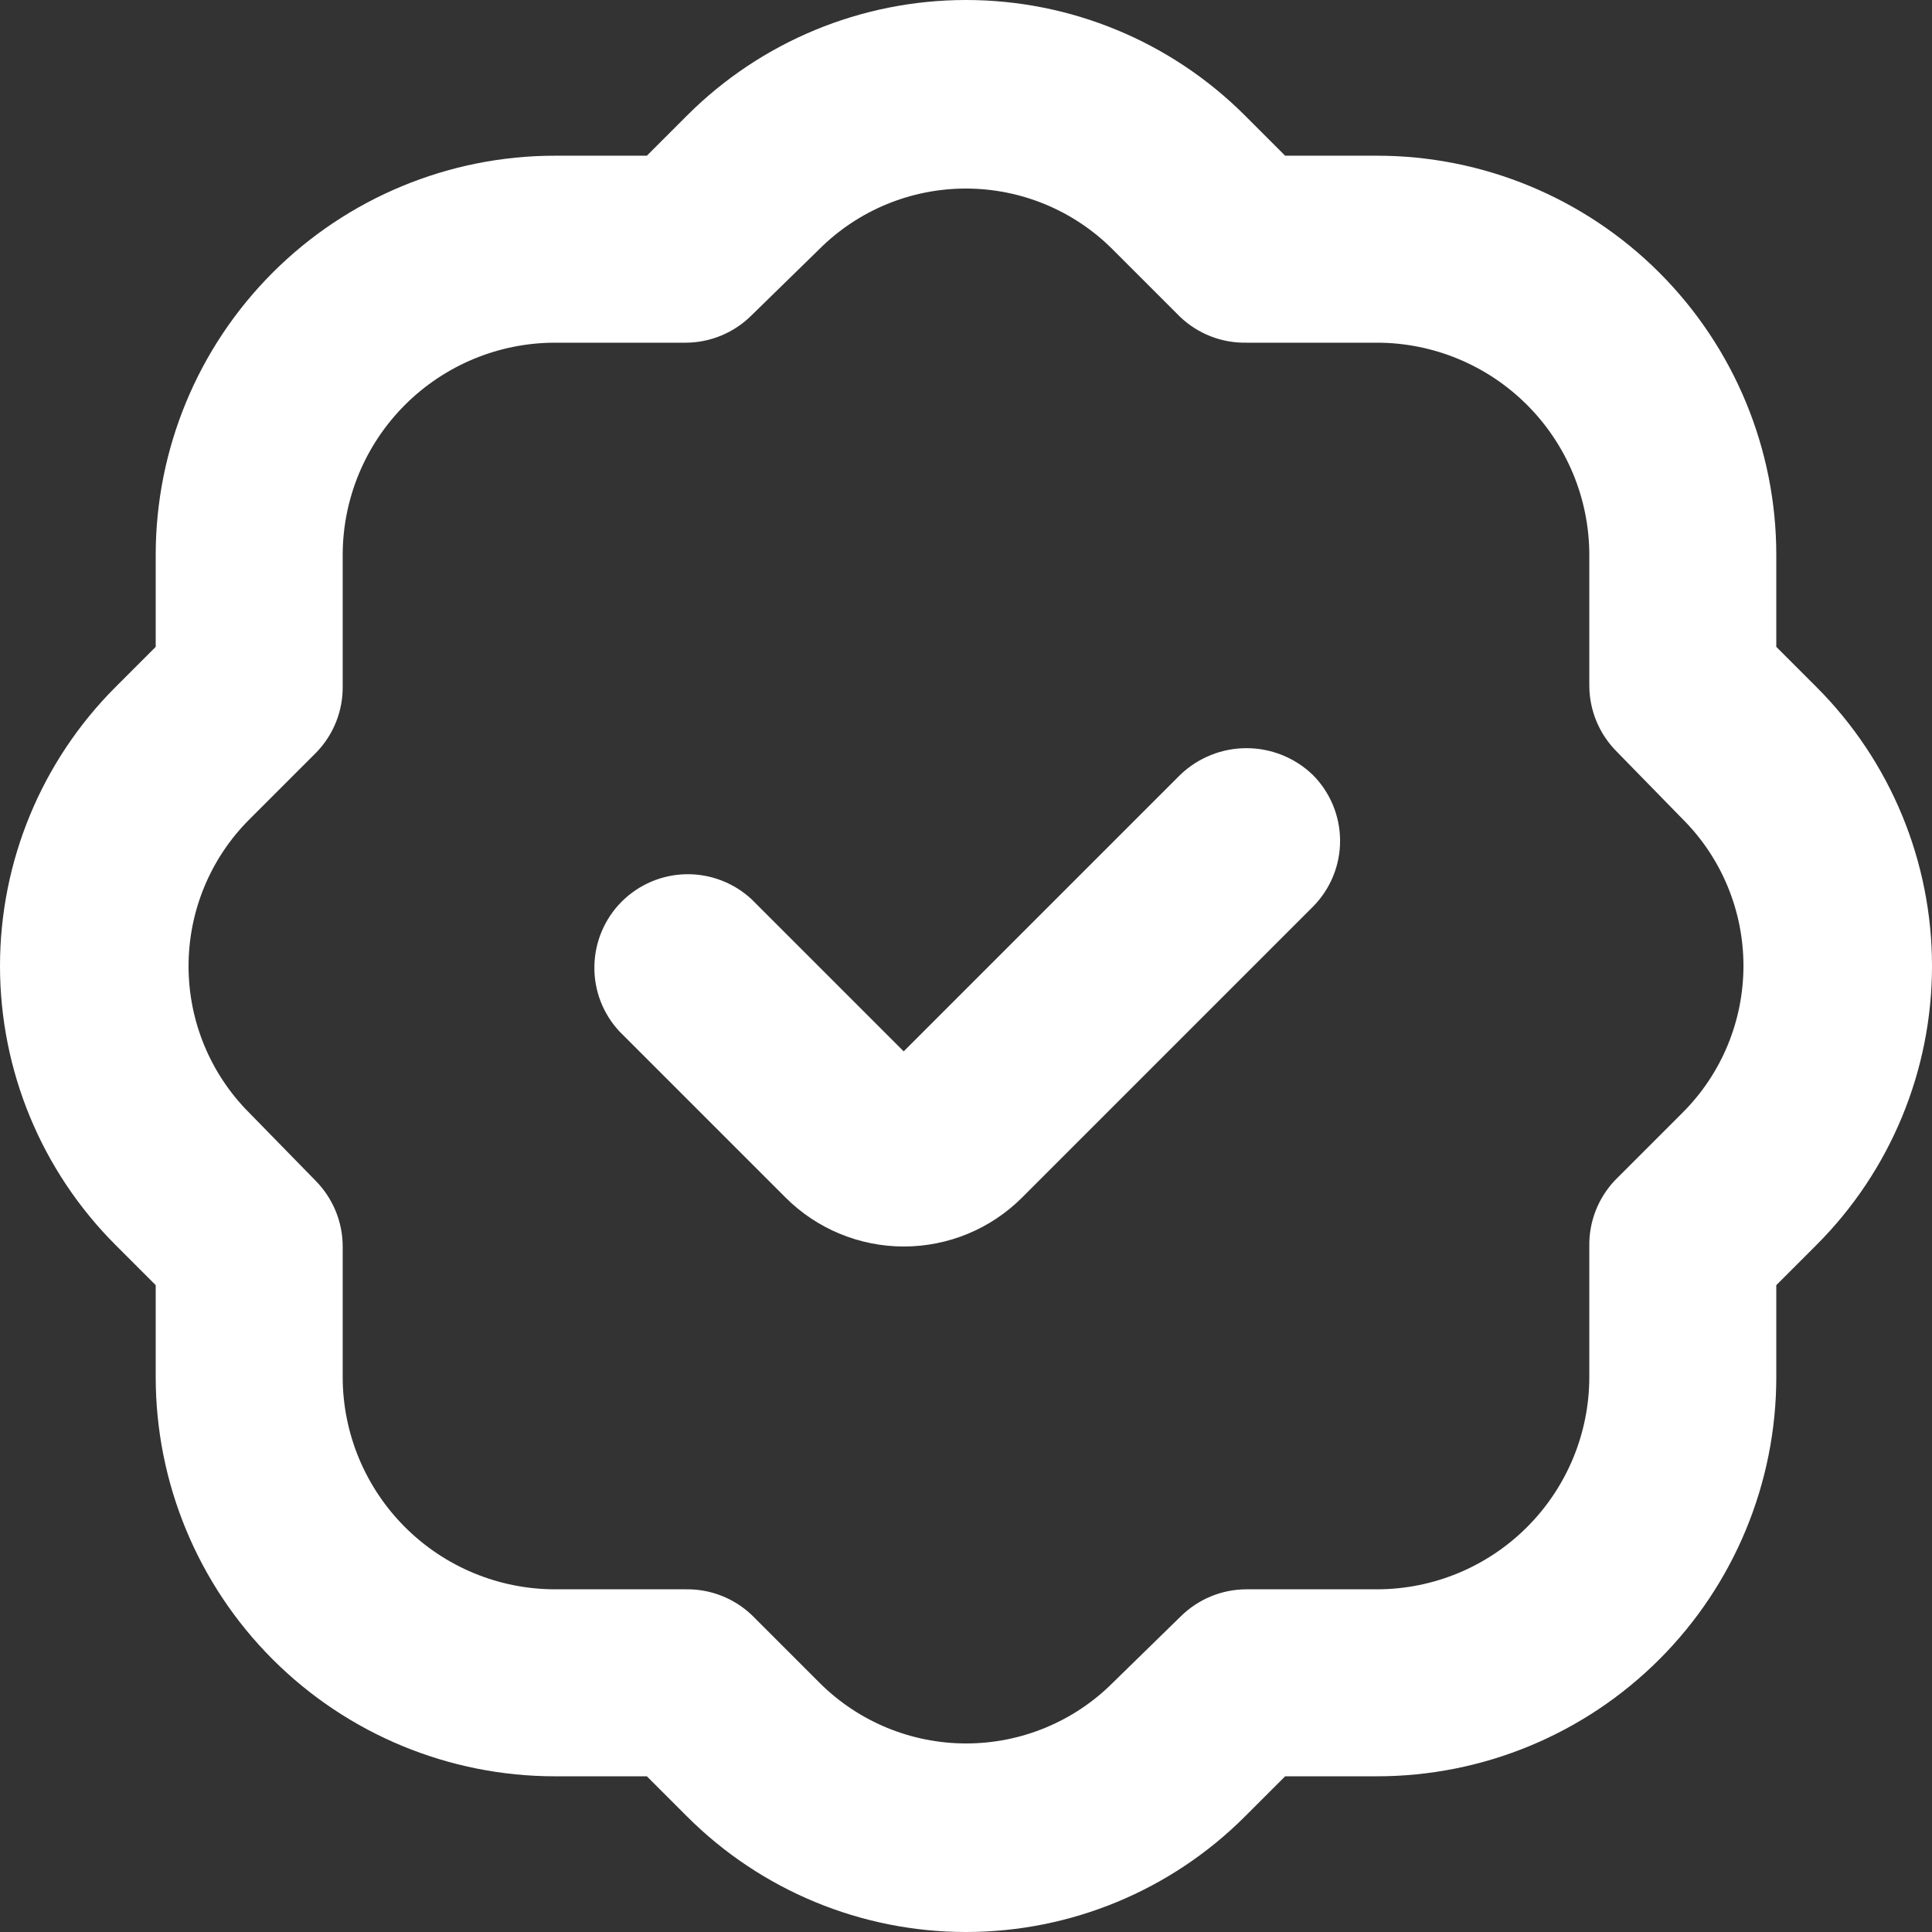 <svg width="32" height="32" viewBox="0 0 32 32" fill="none" xmlns="http://www.w3.org/2000/svg">
<rect x="0" y="0" width="32" height="32" fill="#333333" stroke="none"/>
<g clip-path="url(#clip0_17478_2732)">
<path d="M21.74 12.831C21.445 12.549 21.053 12.392 20.646 12.392C20.238 12.392 19.846 12.549 19.551 12.831L14.968 17.414L12.449 14.895C12.155 14.622 11.767 14.473 11.366 14.48C10.964 14.487 10.582 14.65 10.298 14.933C10.014 15.217 9.852 15.6 9.845 16.001C9.837 16.402 9.986 16.79 10.26 17.084L13.011 19.835C13.531 20.355 14.236 20.646 14.97 20.646C15.705 20.646 16.409 20.355 16.929 19.835L21.745 15.019C22.035 14.728 22.197 14.334 22.196 13.924C22.195 13.514 22.031 13.12 21.74 12.831Z" fill="white"/>
<path d="M29.421 21.286L30.087 20.62C31.312 19.395 32 17.733 32 16C32 14.267 31.312 12.605 30.087 11.38L29.421 10.714V9.191C29.421 7.438 28.724 5.756 27.484 4.516C26.244 3.276 24.562 2.579 22.809 2.579H21.286L20.62 1.913C19.395 0.688 17.733 0 16 0C14.267 0 12.605 0.688 11.38 1.913L10.714 2.579H9.191C7.438 2.579 5.756 3.276 4.516 4.516C3.276 5.756 2.579 7.438 2.579 9.191V10.714L1.913 11.38C0.688 12.605 0 14.267 0 16C0 17.733 0.688 19.395 1.913 20.62L2.579 21.286V22.809C2.579 24.562 3.276 26.244 4.516 27.484C5.756 28.724 7.438 29.421 9.191 29.421H10.714L11.38 30.087C12.605 31.312 14.267 32 16 32C17.733 32 19.395 31.312 20.62 30.087L21.286 29.421H22.809C24.562 29.421 26.244 28.724 27.484 27.484C28.724 26.244 29.421 24.562 29.421 22.809V21.286ZM27.872 18.426L26.752 19.546C26.47 19.842 26.316 20.237 26.324 20.646V22.809C26.323 23.741 25.952 24.634 25.293 25.293C24.634 25.952 23.741 26.323 22.809 26.324H20.646C20.235 26.324 19.842 26.488 19.551 26.778L18.431 27.872C17.787 28.516 16.913 28.877 16.003 28.877C15.092 28.877 14.218 28.516 13.574 27.872L12.454 26.752C12.158 26.47 11.763 26.316 11.354 26.324H9.191C8.259 26.323 7.366 25.952 6.707 25.293C6.048 24.634 5.677 23.741 5.676 22.809V20.646C5.676 20.235 5.512 19.842 5.222 19.551L4.128 18.431C3.484 17.787 3.123 16.913 3.123 16.003C3.123 15.092 3.484 14.218 4.128 13.574L5.248 12.454C5.53 12.158 5.684 11.763 5.676 11.354V9.191C5.677 8.259 6.048 7.366 6.707 6.707C7.366 6.048 8.259 5.677 9.191 5.676H11.354C11.765 5.676 12.158 5.512 12.449 5.222L13.569 4.128C14.213 3.484 15.087 3.123 15.997 3.123C16.908 3.123 17.782 3.484 18.426 4.128L19.546 5.248C19.842 5.53 20.237 5.684 20.646 5.676H22.809C23.741 5.677 24.634 6.048 25.293 6.707C25.952 7.366 26.323 8.259 26.324 9.191V11.354C26.324 11.765 26.488 12.158 26.778 12.449L27.872 13.569C28.516 14.213 28.877 15.087 28.877 15.997C28.877 16.908 28.516 17.782 27.872 18.426Z" fill="white"/>
</g>
<defs>
<clipPath id="clip0_17478_2732">
<rect width="32" height="32" fill="white"/>
</clipPath>
</defs>
</svg>
